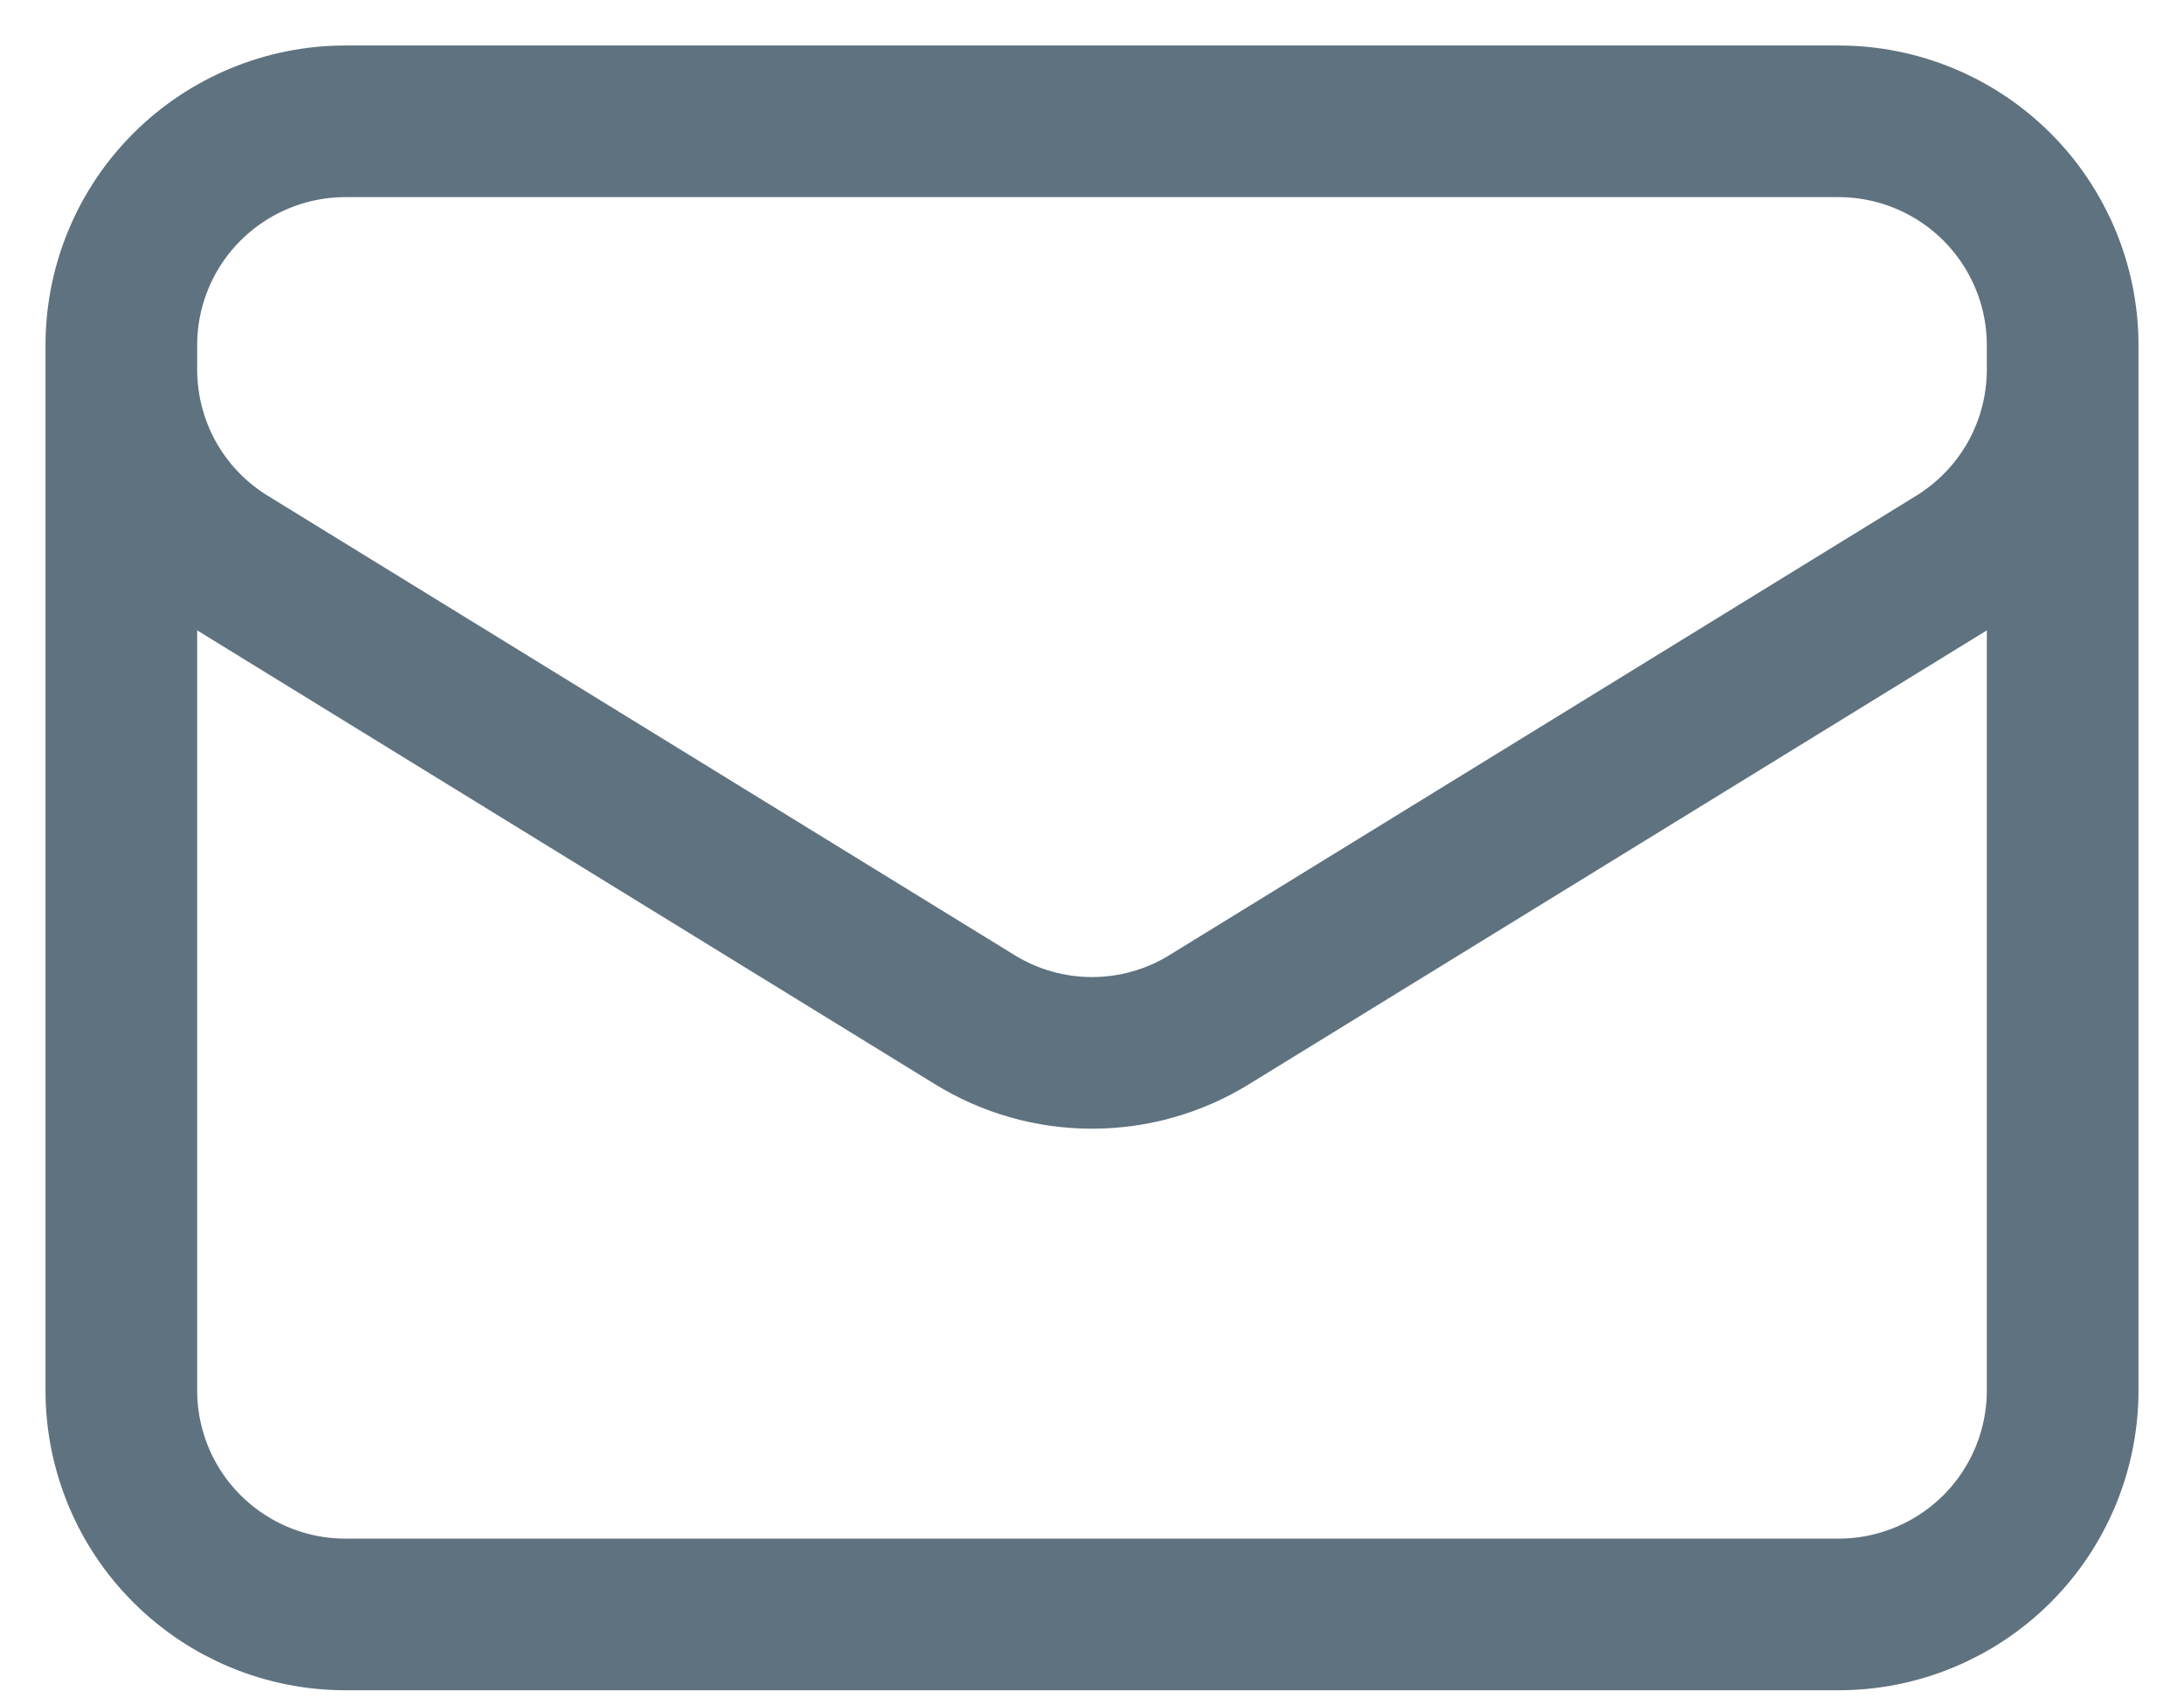 <svg width="18" height="14" viewBox="0 0 18 14" fill="none" xmlns="http://www.w3.org/2000/svg">
<path d="M17 2.846V11.461C17 11.951 16.805 12.421 16.459 12.767C16.113 13.113 15.643 13.308 15.154 13.308H2.846C2.357 13.308 1.887 13.113 1.541 12.767C1.194 12.421 1 11.951 1 11.461V2.846M17 2.846C17 2.357 16.805 1.887 16.459 1.541C16.113 1.195 15.643 1 15.154 1H2.846C2.357 1 1.887 1.195 1.541 1.541C1.194 1.887 1 2.357 1 2.846M17 2.846V3.046C17 3.361 16.919 3.671 16.766 3.946C16.612 4.221 16.39 4.452 16.122 4.618L9.968 8.404C9.677 8.584 9.342 8.679 9 8.679C8.658 8.679 8.323 8.584 8.032 8.404L1.878 4.618C1.61 4.453 1.388 4.222 1.234 3.947C1.081 3.672 1 3.362 1 3.046V2.846" stroke="#5F727F" stroke-width="1.25" stroke-linecap="round" stroke-linejoin="round"/>
</svg>
